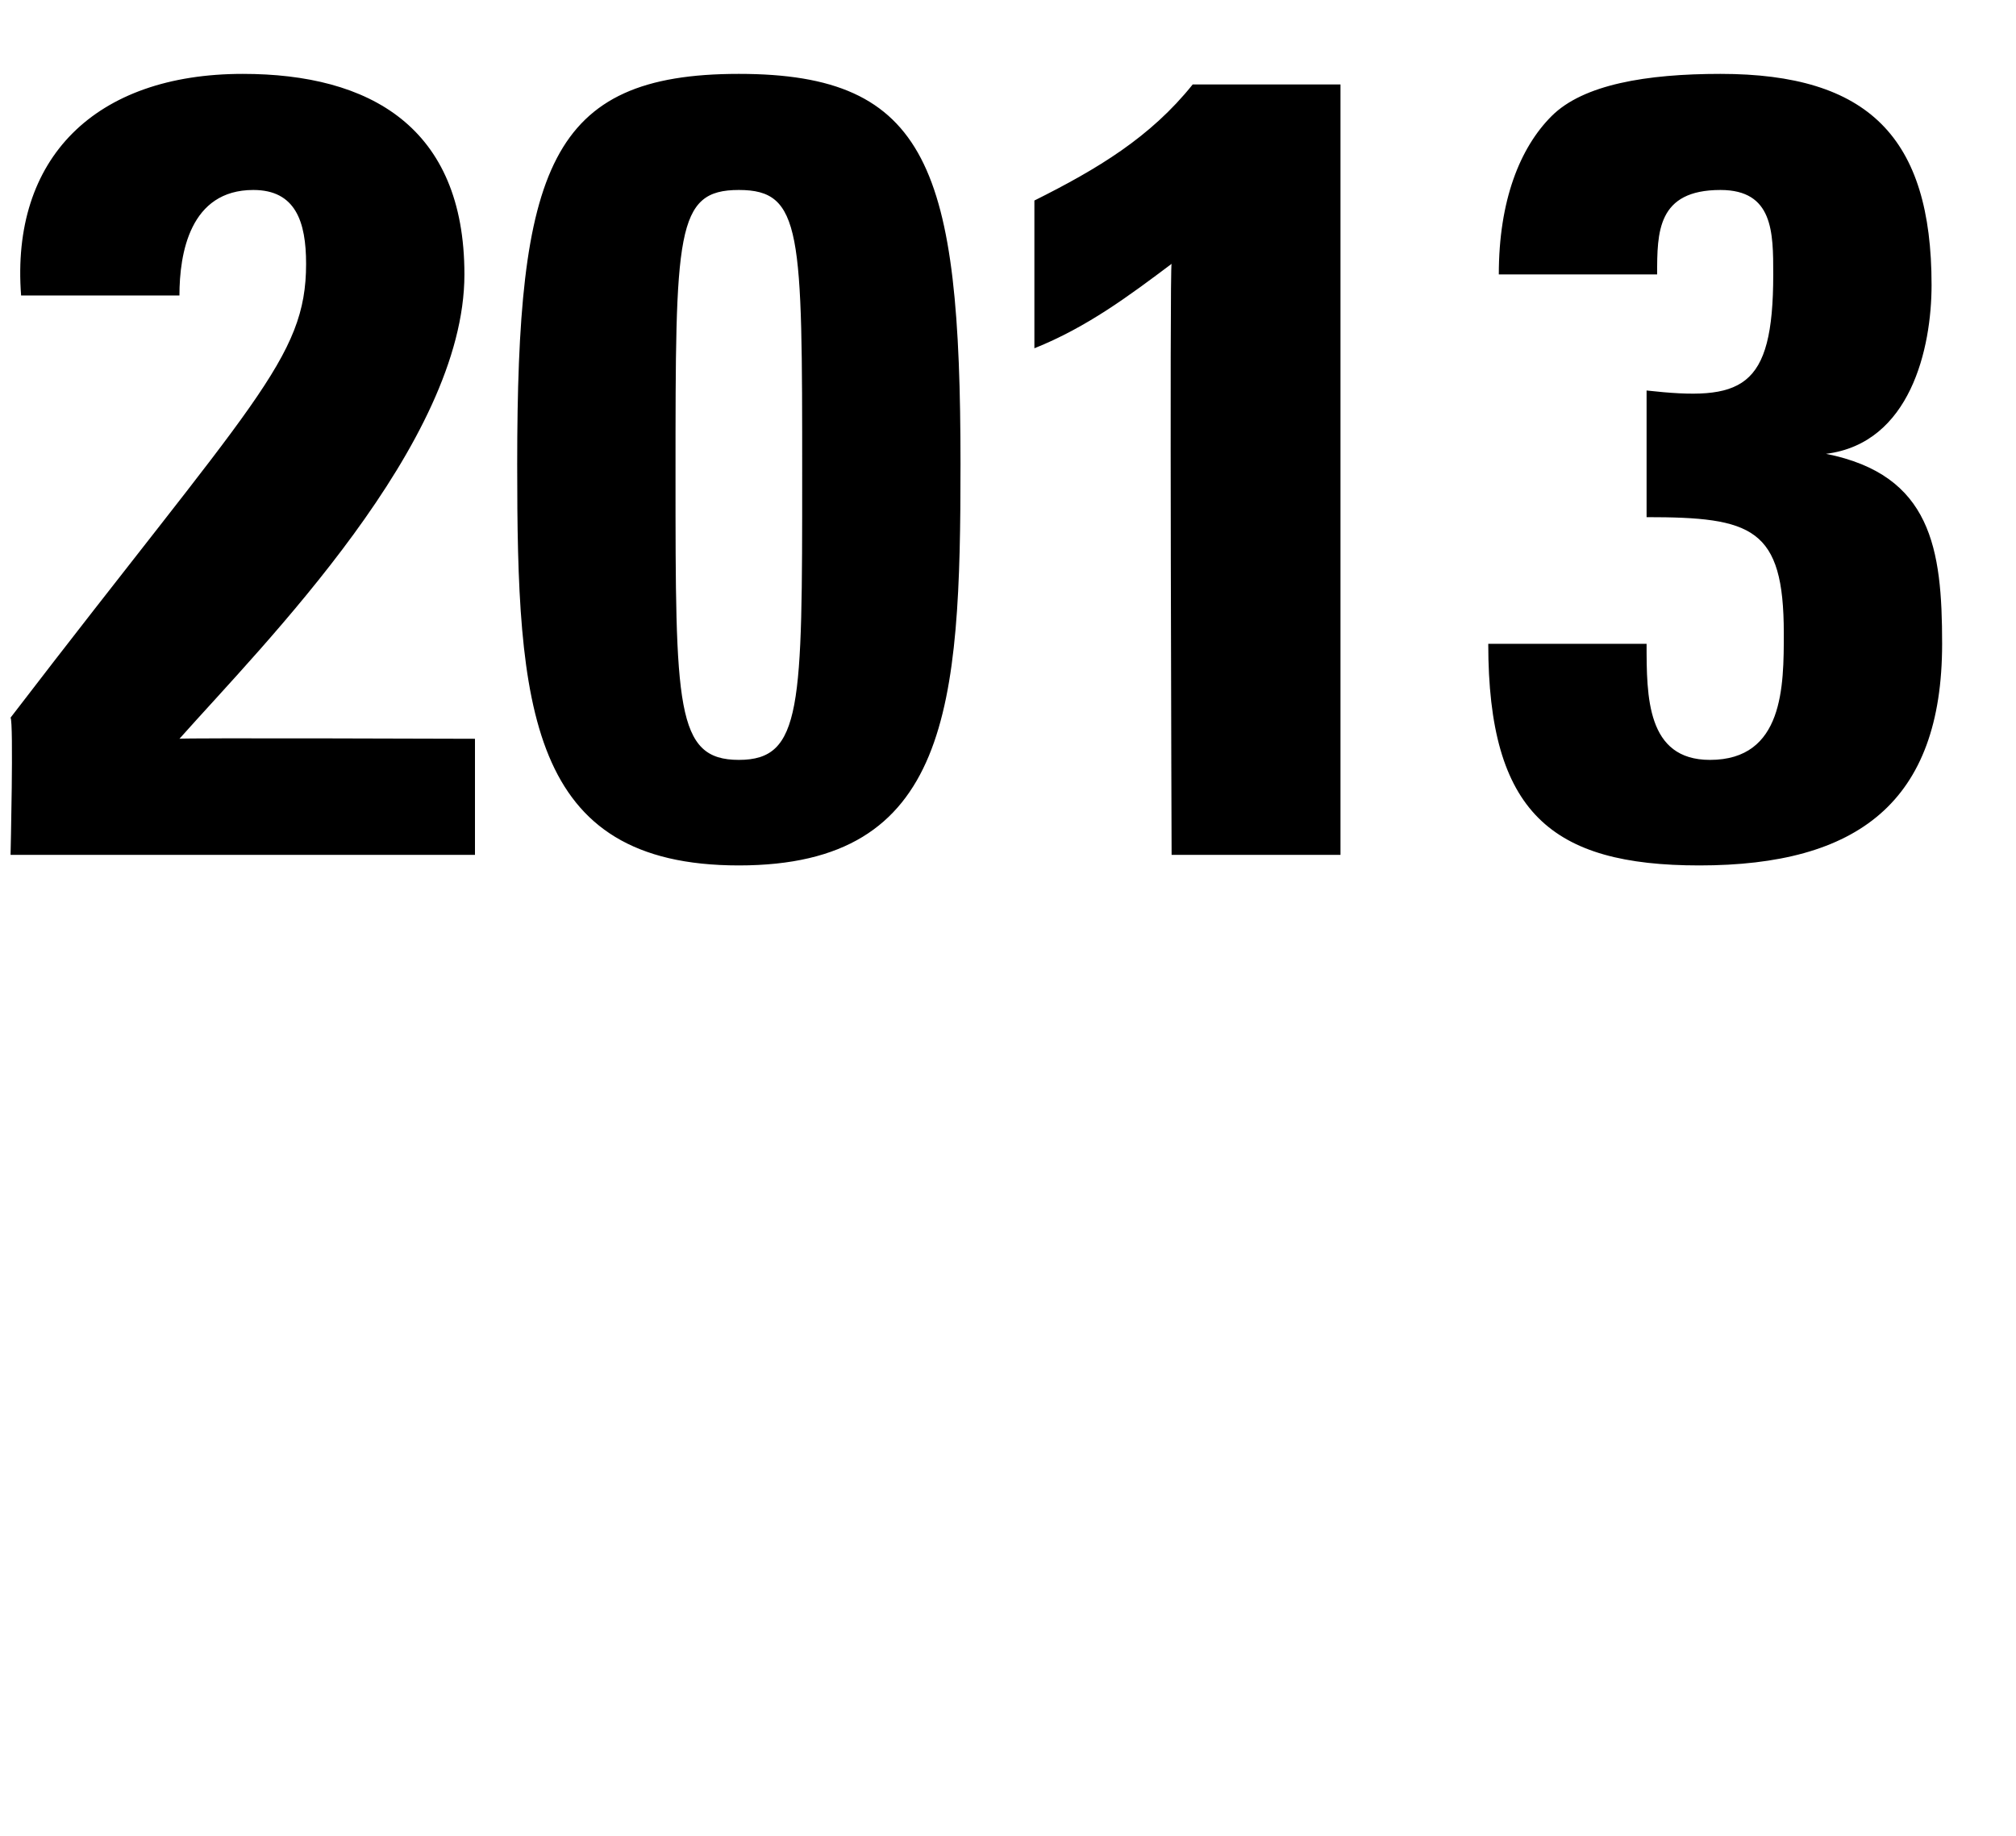 <svg xmlns="http://www.w3.org/2000/svg" version="1.1" width="19.1px" height="17.4px" viewBox="0 0 19.1 17.4"><desc>2013</desc><defs/><g id="Polygon121930"><path d="m.1 8.1c0 0 .03-1.26 0-1.3c2.3-3 2.8-3.4 2.8-4.3c0-.4-.1-.7-.5-.7c-.6 0-.7.6-.7 1c0 0-1.5 0-1.5 0c-.1-1.3.7-2.1 2.1-2.1c1.2 0 2.1.5 2.1 1.9c0 1.6-1.9 3.5-2.7 4.4c-.02-.01 2.8 0 2.8 0l0 1.1l-4.4 0zm9-3.7c0 2.3-.1 3.8-2.1 3.8c-2 0-2.1-1.5-2.1-3.8c0-2.8.3-3.7 2.1-3.7c1.8 0 2.1.9 2.1 3.7zm-2.7.1c0 2.2 0 2.7.6 2.7c.6 0 .6-.5.6-2.7c0-2.3 0-2.7-.6-2.7c-.6 0-.6.4-.6 2.7zm3.4-2.6c.6-.3 1.1-.6 1.5-1.1c-.04 0 1.4 0 1.4 0l0 7.3l-1.6 0c0 0-.02-5.61 0-5.6c-.4.3-.8.6-1.3.8c0 0 0-1.4 0-1.4zm4.4.7c0-.7.2-1.2.5-1.5c.3-.3.9-.4 1.6-.4c1.4 0 2 .6 2 2c0 .6-.2 1.5-1 1.6c0 0 0 0 0 0c1 .2 1.1.9 1.1 1.8c0 1.5-.8 2.1-2.3 2.1c-1.4 0-2-.5-2-2.1c0 0 1.5 0 1.5 0c0 .5 0 1.1.6 1.1c.7 0 .7-.7.7-1.2c0-1-.3-1.1-1.3-1.1c0 0 0-1.2 0-1.2c.9.1 1.2 0 1.2-1.1c0-.4 0-.8-.5-.8c-.6 0-.6.4-.6.8c0 0-1.5 0-1.5 0z" stroke="none" fill="#000"/></g></svg>